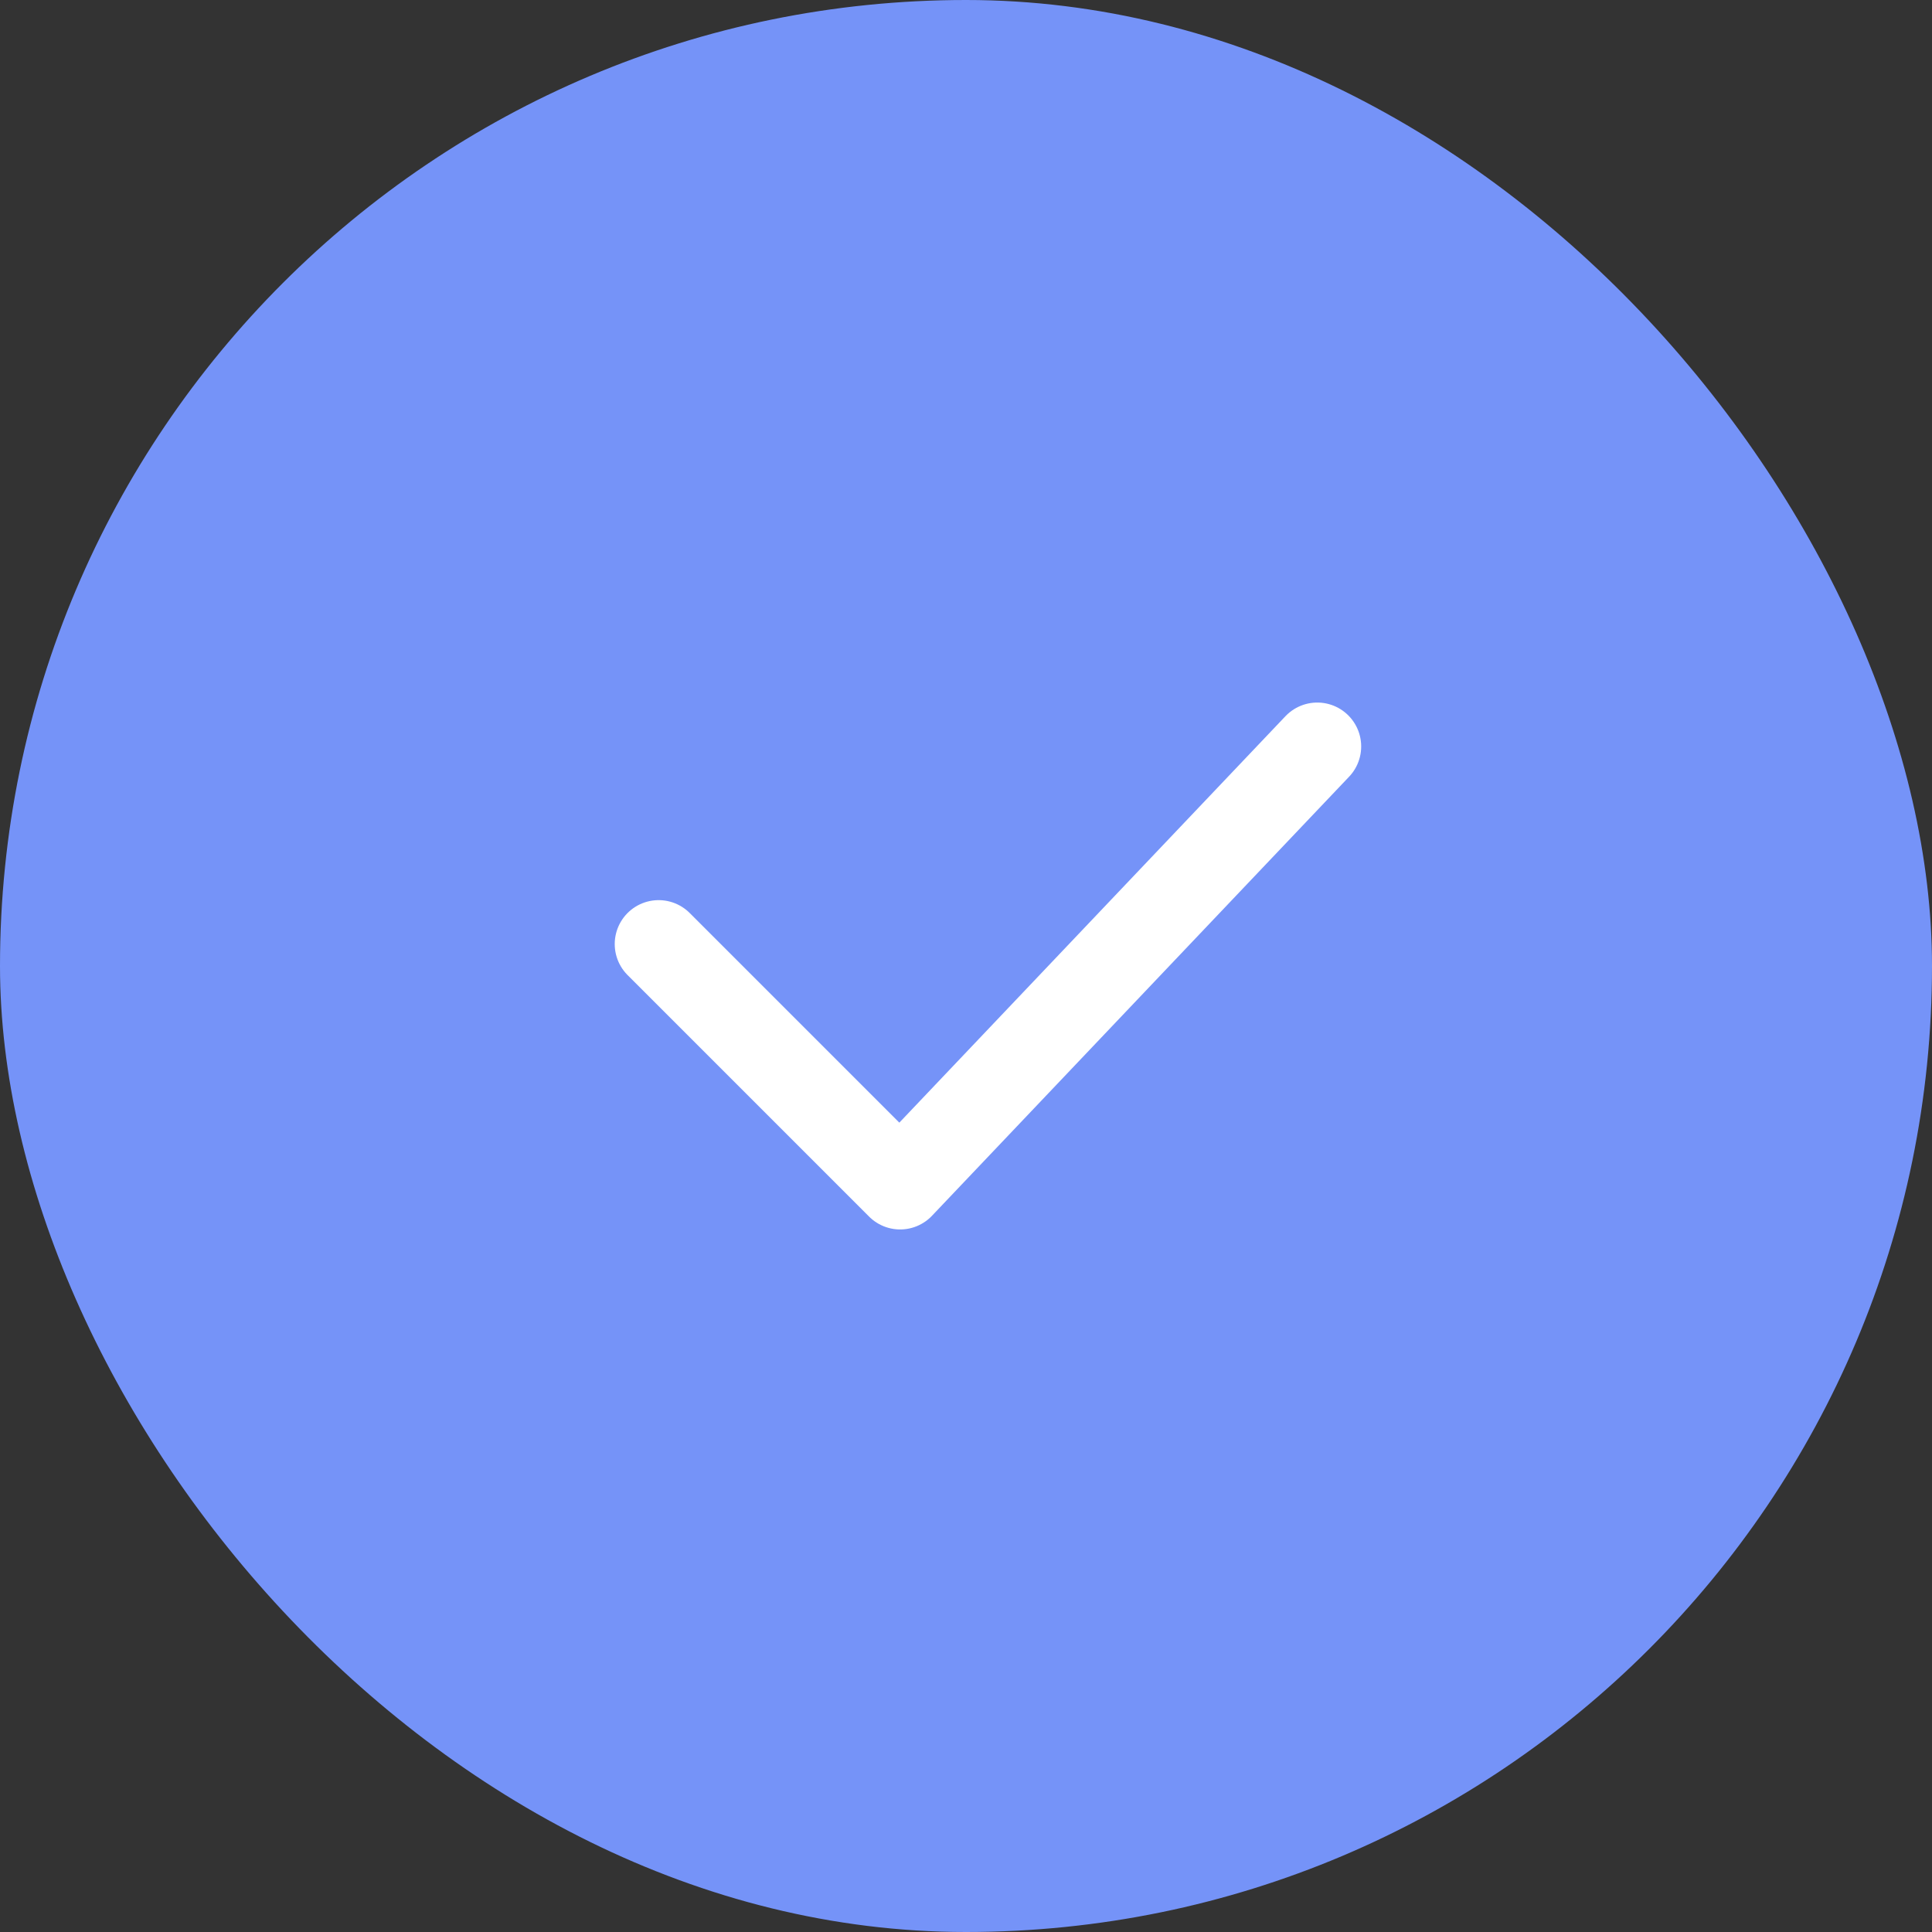 <svg width="44" height="44" viewBox="0 0 44 44" fill="none" xmlns="http://www.w3.org/2000/svg">
<rect x="0" y="0" width="44" height="44" fill="#333333" stroke="none"/>
<rect width="44" height="44" rx="22" fill="#7593F8"/>
<path d="M15 21.5L20.5 27L30 17" stroke="white" stroke-width="2" stroke-linecap="round" stroke-linejoin="round"/>
</svg>
